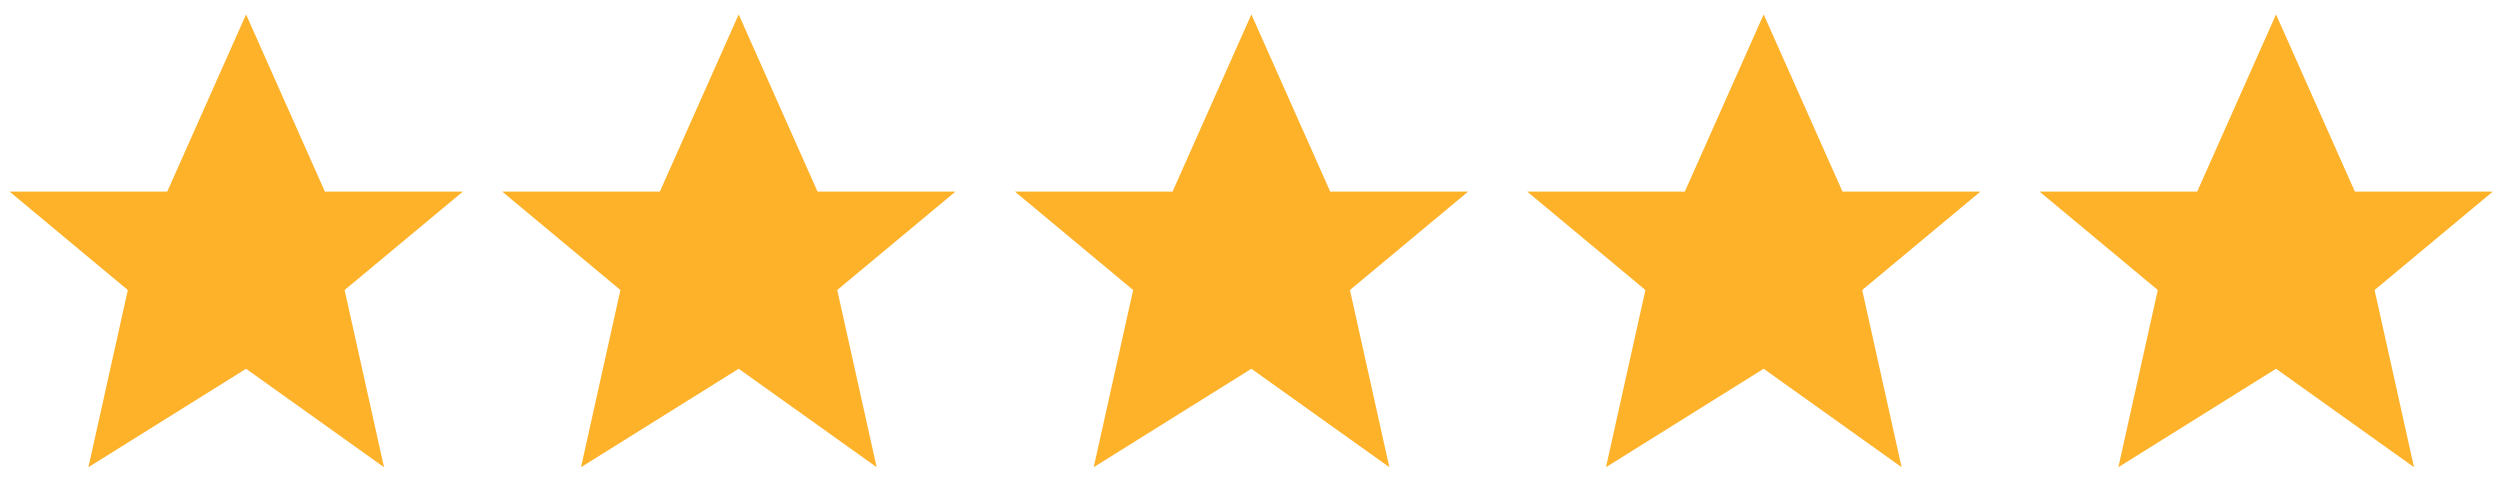<svg width="172" height="33" fill="none" xmlns="http://www.w3.org/2000/svg"><path d="M16.93.992l5.423 12.19h9.492l-8.136 6.772 2.712 12.19-9.492-6.772-10.847 6.772 2.712-12.19-8.136-6.772h10.848L16.929.992zM50.822.991l5.424 12.19h9.491l-8.135 6.772 2.712 12.19-9.492-6.772-10.848 6.772 2.712-12.19-8.135-6.772h10.847L50.822.991zm35.273 0l5.424 12.19h9.492l-8.136 6.772 2.712 12.19-9.492-6.772-10.847 6.772 2.712-12.19-8.136-6.772h10.848L86.095.991zm35.245 0l5.423 12.19h9.492l-8.136 6.772 2.712 12.19-9.491-6.772-10.848 6.772 2.712-12.19-8.136-6.772h10.848L121.34.991zm35.251 0l5.424 12.19h9.492l-8.136 6.772 2.712 12.19-9.492-6.772-10.847 6.772 2.712-12.19-8.136-6.772h10.848l5.423-12.19z" fill="#FEB229"/></svg>